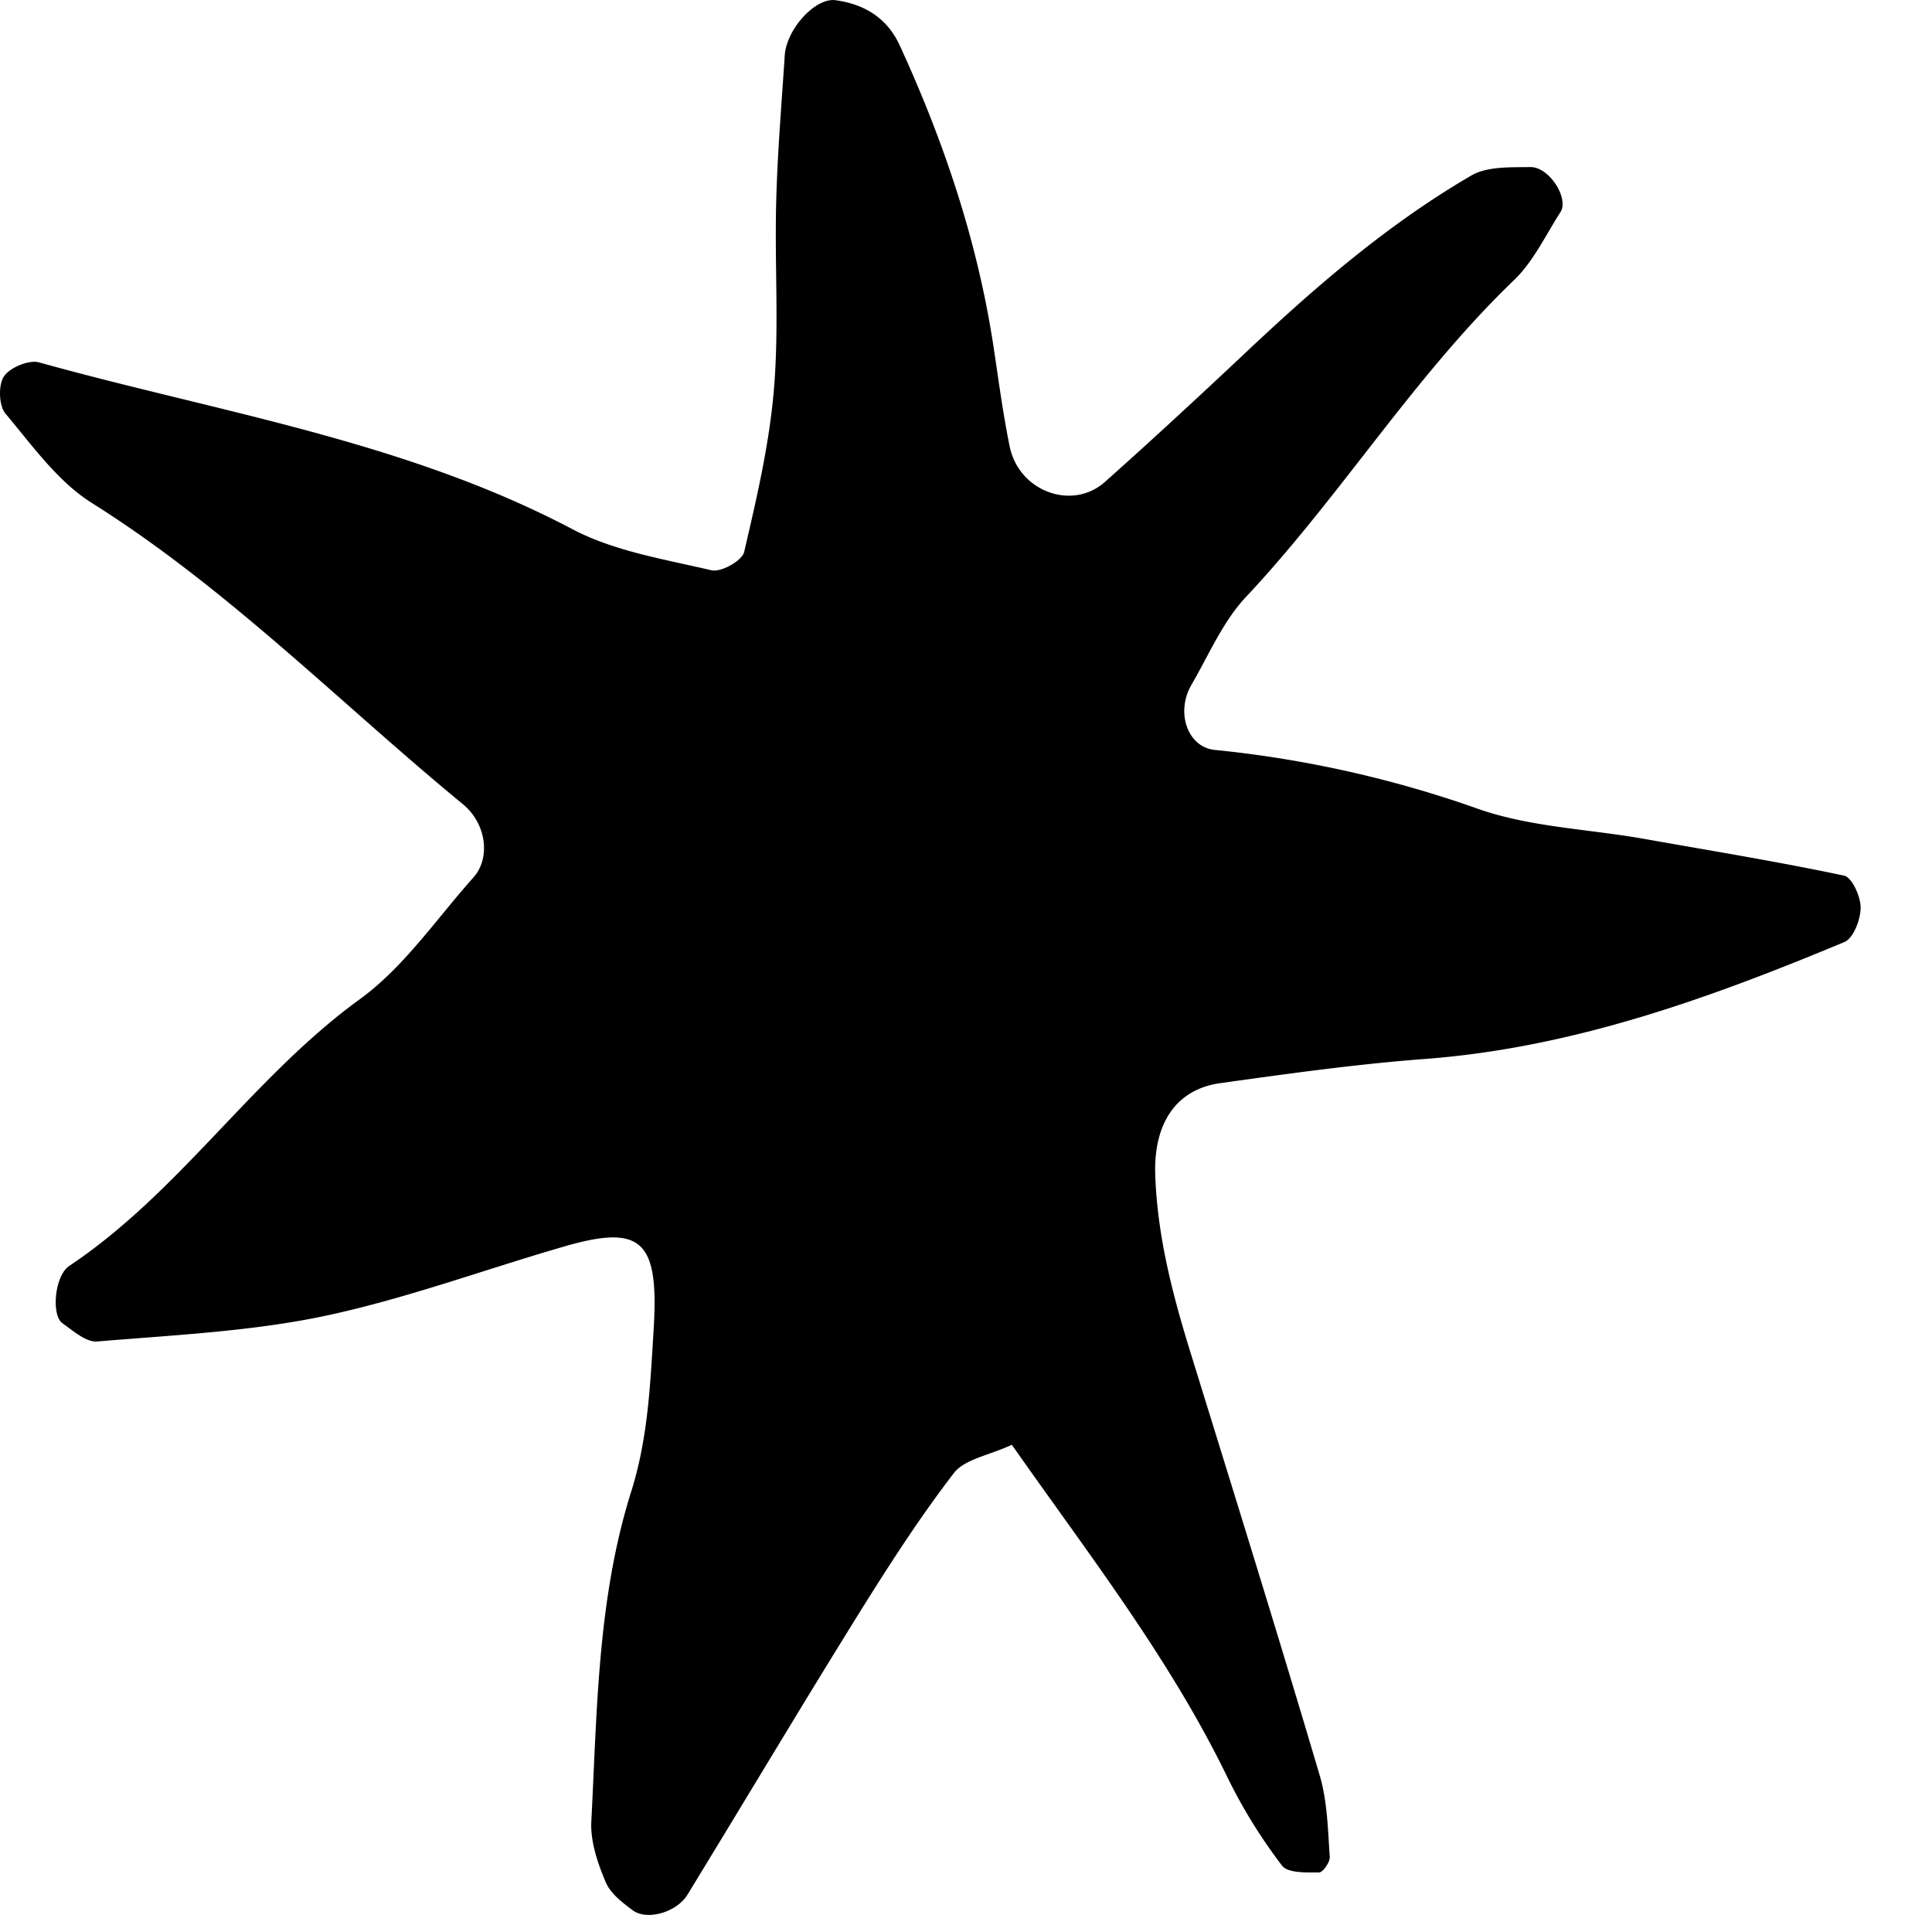 <svg width="17" height="17" fill="none" xmlns="http://www.w3.org/2000/svg"><path d="M8.904 12.713c-.206.095-.415.126-.51.248-.297.386-.562.797-.82 1.21-.517.831-1.016 1.669-1.525 2.501-.094.154-.354.23-.48.138-.093-.069-.2-.15-.241-.253-.069-.163-.133-.352-.125-.526.051-.978.054-1.966.352-2.909.15-.477.168-.963.198-1.448.044-.766-.114-.904-.802-.702-.703.204-1.393.46-2.107.61-.649.135-1.324.166-1.989.222-.097.008-.211-.094-.305-.16-.1-.07-.07-.417.058-.504.973-.649 1.612-1.66 2.557-2.347.388-.281.673-.705.999-1.07.155-.171.117-.475-.09-.646-1.084-.892-2.07-1.9-3.27-2.654-.3-.19-.522-.506-.756-.784-.059-.07-.064-.253-.013-.327.053-.08.222-.148.31-.123 1.58.44 3.218.69 4.695 1.469.37.194.808.263 1.22.36.084.02.27-.084.288-.161.11-.473.222-.95.262-1.433.046-.546.005-1.1.02-1.652.011-.427.047-.853.075-1.283.015-.235.272-.513.448-.487.257.035.456.16.565.4.385.838.678 1.707.82 2.621.046.302.085.605.146.904.081.399.553.57.84.312.41-.365.815-.74 1.215-1.116.622-.588 1.266-1.147 2.008-1.579.14-.081.343-.071.52-.074.167 0 .34.276.264.396-.13.202-.237.432-.405.595-.884.848-1.526 1.9-2.361 2.79-.204.216-.329.513-.482.776-.14.242-.033.551.21.572a9.876 9.876 0 0 1 2.312.518c.453.159.955.177 1.437.26.596.106 1.194.203 1.785.328.069.015.145.184.145.28 0 .106-.063.272-.145.305-1.182.493-2.381.927-3.675 1.027-.607.045-1.213.13-1.816.214-.395.056-.584.363-.571.8.018.559.16 1.088.324 1.614.379 1.226.761 2.452 1.125 3.683.066.227.07.472.087.712.002.046-.061.136-.094.136-.112 0-.275.007-.326-.06a4.62 4.62 0 0 1-.477-.77c-.51-1.053-1.222-1.965-1.902-2.935l.002.002z" fill="#000"/></svg>